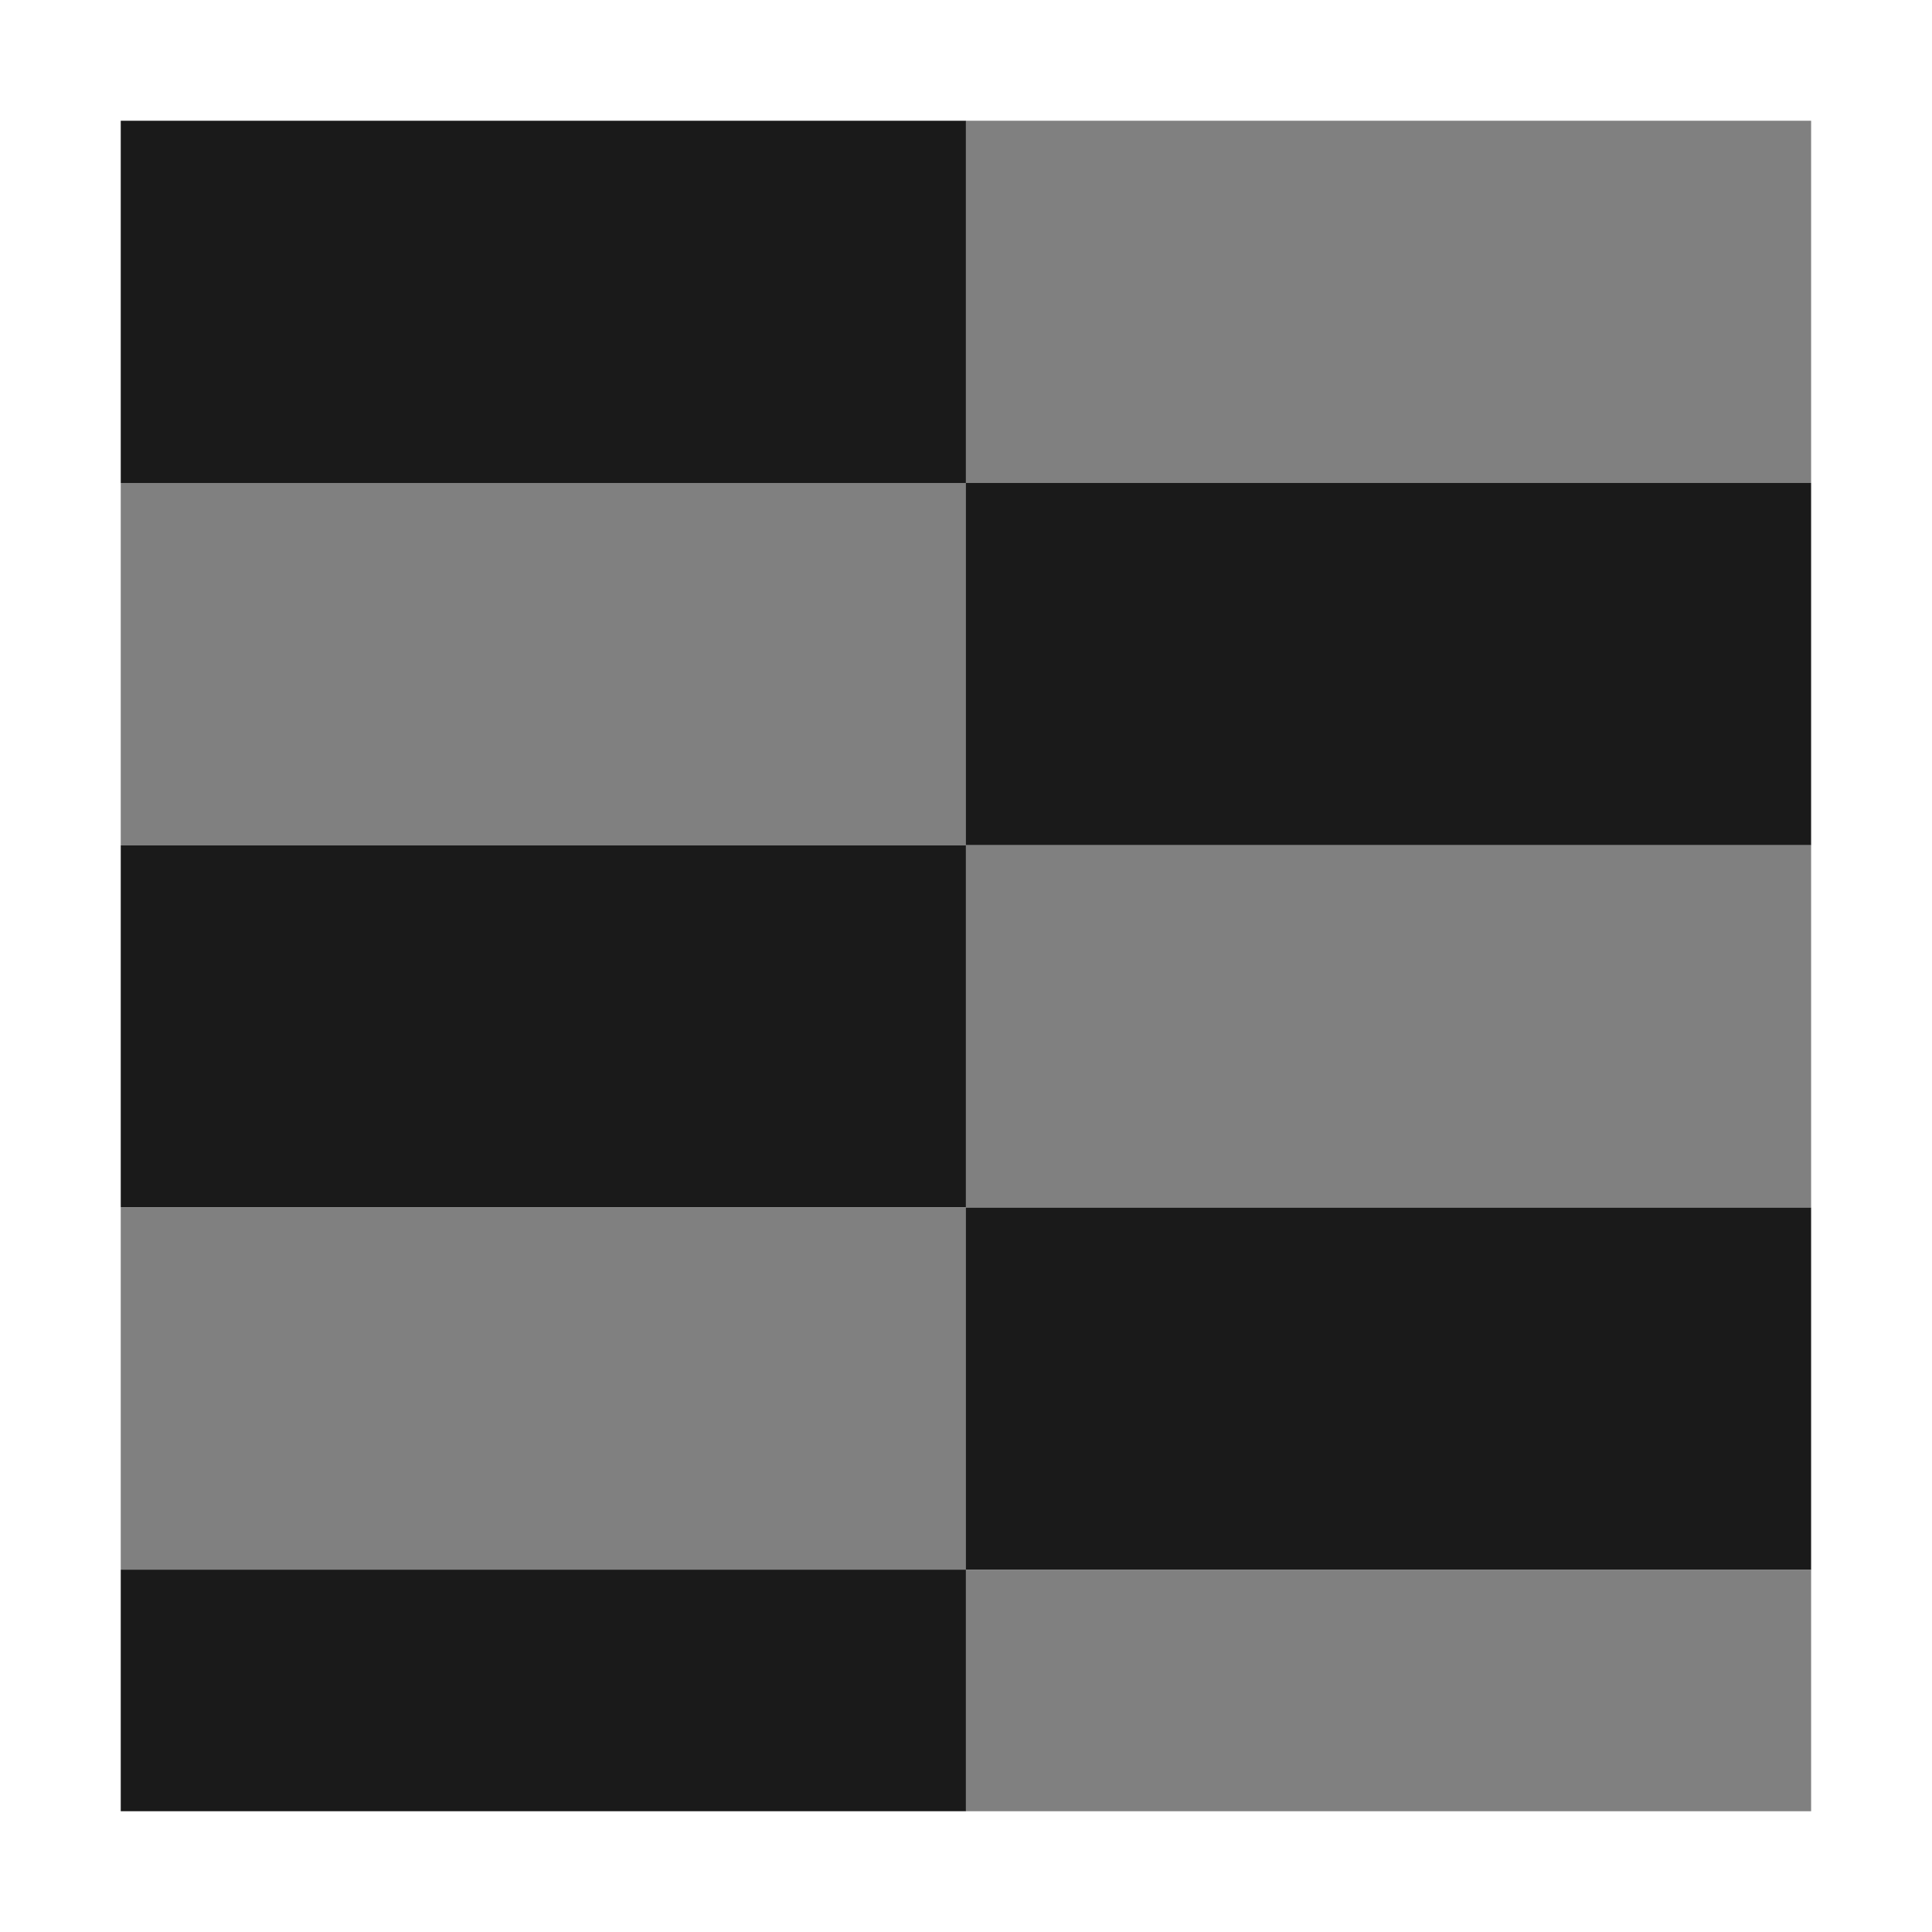 <?xml version="1.0" encoding="UTF-8"?>
<!DOCTYPE svg PUBLIC "-//W3C//DTD SVG 1.1//EN" "http://www.w3.org/Graphics/SVG/1.1/DTD/svg11.dtd">
<!-- Creator: CorelDRAW -->
<svg xmlns="http://www.w3.org/2000/svg" xml:space="preserve" width="150px" height="150px" version="1.1" style="shape-rendering:geometricPrecision; text-rendering:geometricPrecision; image-rendering:optimizeQuality; fill-rule:evenodd; clip-rule:evenodd"
viewBox="0 0 150.002 150.002"
 xmlns:xlink="http://www.w3.org/1999/xlink">
 <defs>
  <style type="text/css">
   <![CDATA[
    .fil2 {fill:none}
    .fil0 {fill:#1A1A1A}
    .fil1 {fill:gray}
   ]]>
  </style>
 </defs>
 <g id="Layers_x0020_Mask">
  <rect class="fil0" x="9.375" y="9.375" width="65.624" height="28.126"/>
  <rect class="fil1" x="9.375" y="37.499" width="65.624" height="28.126"/>
  <rect class="fil0" x="9.375" y="65.626" width="65.624" height="28.124"/>
  <rect class="fil1" x="9.375" y="93.753" width="65.624" height="28.123"/>
  <rect class="fil1" x="74.992" y="9.375" width="65.624" height="28.126"/>
  <rect class="fil0" x="74.992" y="37.499" width="65.624" height="28.126"/>
  <rect class="fil1" x="74.992" y="65.626" width="65.624" height="28.124"/>
  <rect class="fil0" x="74.992" y="93.753" width="65.624" height="28.123"/>
  <rect class="fil0" x="9.375" y="121.869" width="65.624" height="18.756"/>
  <rect class="fil1" x="74.992" y="121.869" width="65.624" height="18.756"/>
 </g>
 <rect class="fil2" x="-0.001" y="-0.001" width="150.002" height="150.002"/>
</svg>

